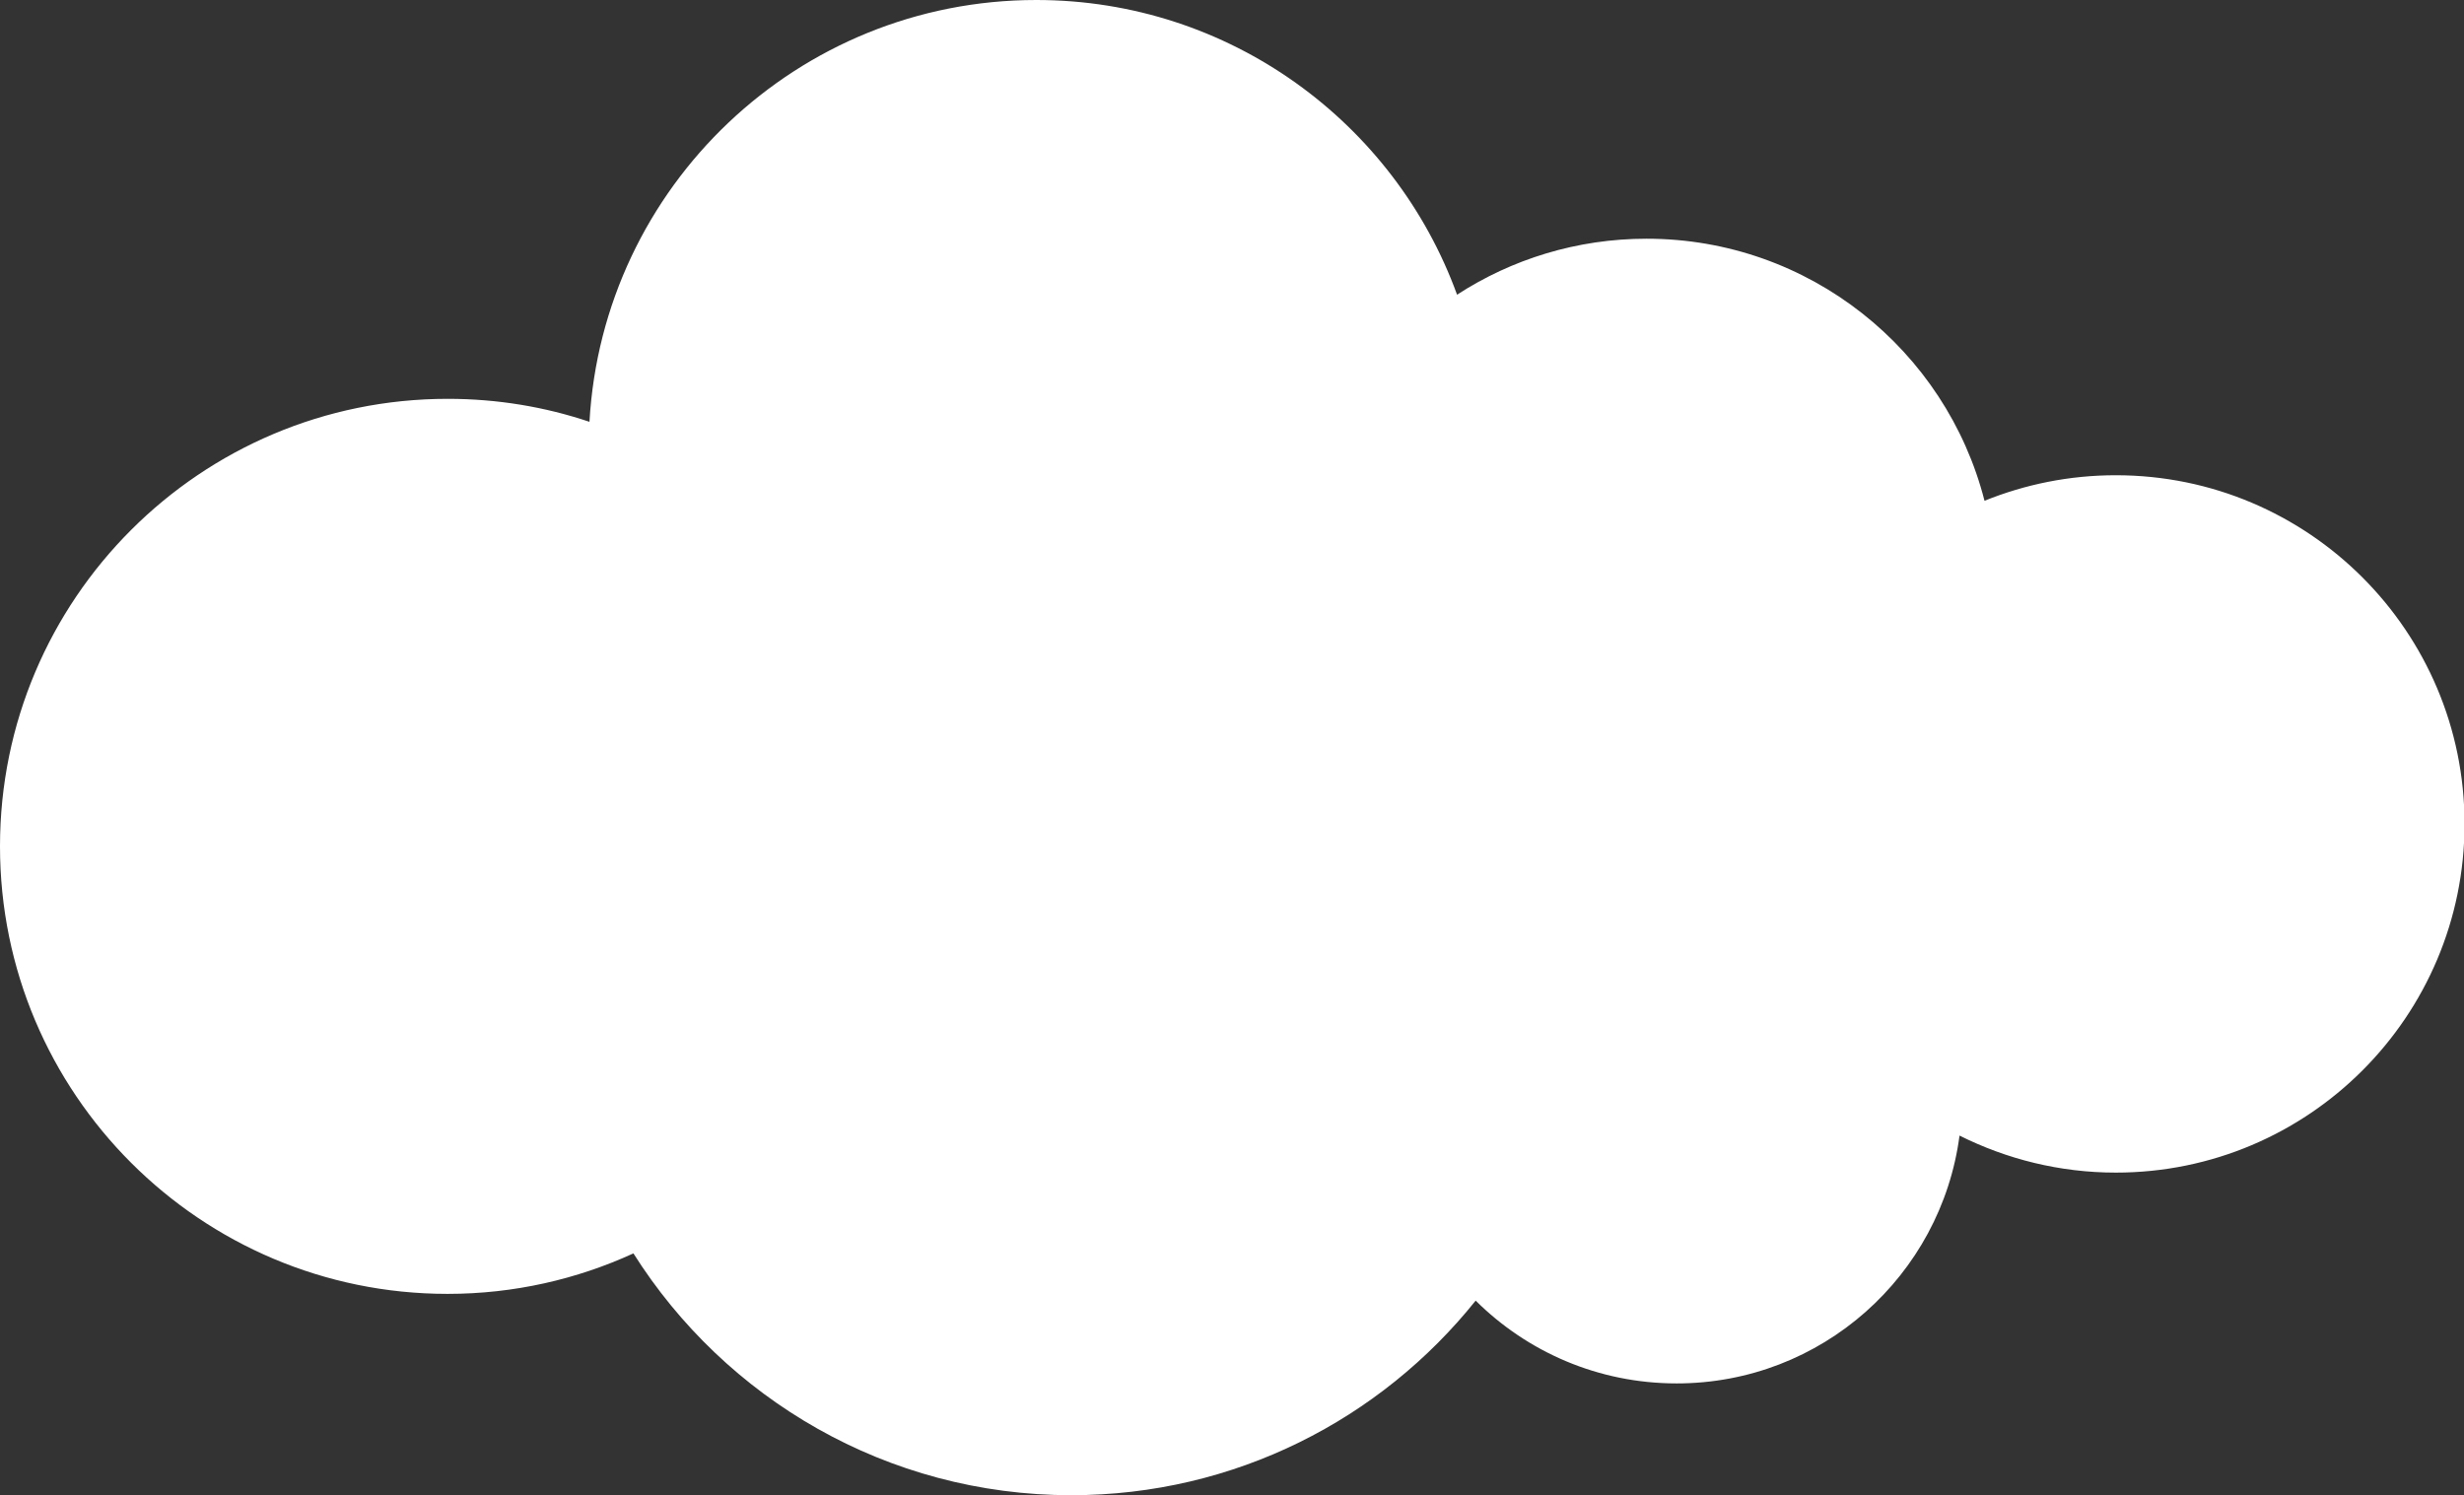 <?xml version="1.0" encoding="UTF-8"?><svg xmlns="http://www.w3.org/2000/svg" xmlns:xlink="http://www.w3.org/1999/xlink" height="82.0" preserveAspectRatio="xMidYMid meet" version="1.0" viewBox="0.0 0.0 135.1 82.0" width="135.1" zoomAndPan="magnify"><rect x="0.0" y="0.0" width="135.1" height="82.0" fill="#333333" stroke="none"/><g><g id="change1_1"><path d="M116.01,26.06c-2.55,0-4.97,.5-7.2,1.4-2.11-8.26-9.61-14.37-18.53-14.37-3.83,0-7.4,1.13-10.39,3.07C76.47,6.74,67.43,0,56.82,0c-13.08,0-23.77,10.23-24.5,23.13-2.44-.82-5.05-1.26-7.77-1.26C10.99,21.87,0,32.86,0,46.41s10.99,24.54,24.54,24.54c3.64,0,7.09-.8,10.19-2.22,5.03,7.96,13.9,13.26,24.01,13.26,8.97,0,16.97-4.17,22.17-10.67,2.83,2.81,6.72,4.54,11.02,4.54,7.95,0,14.5-5.92,15.51-13.59,2.58,1.29,5.49,2.03,8.57,2.03,10.56,0,19.12-8.56,19.12-19.12s-8.56-19.12-19.12-19.12Z" fill="#fff"/></g></g></svg>